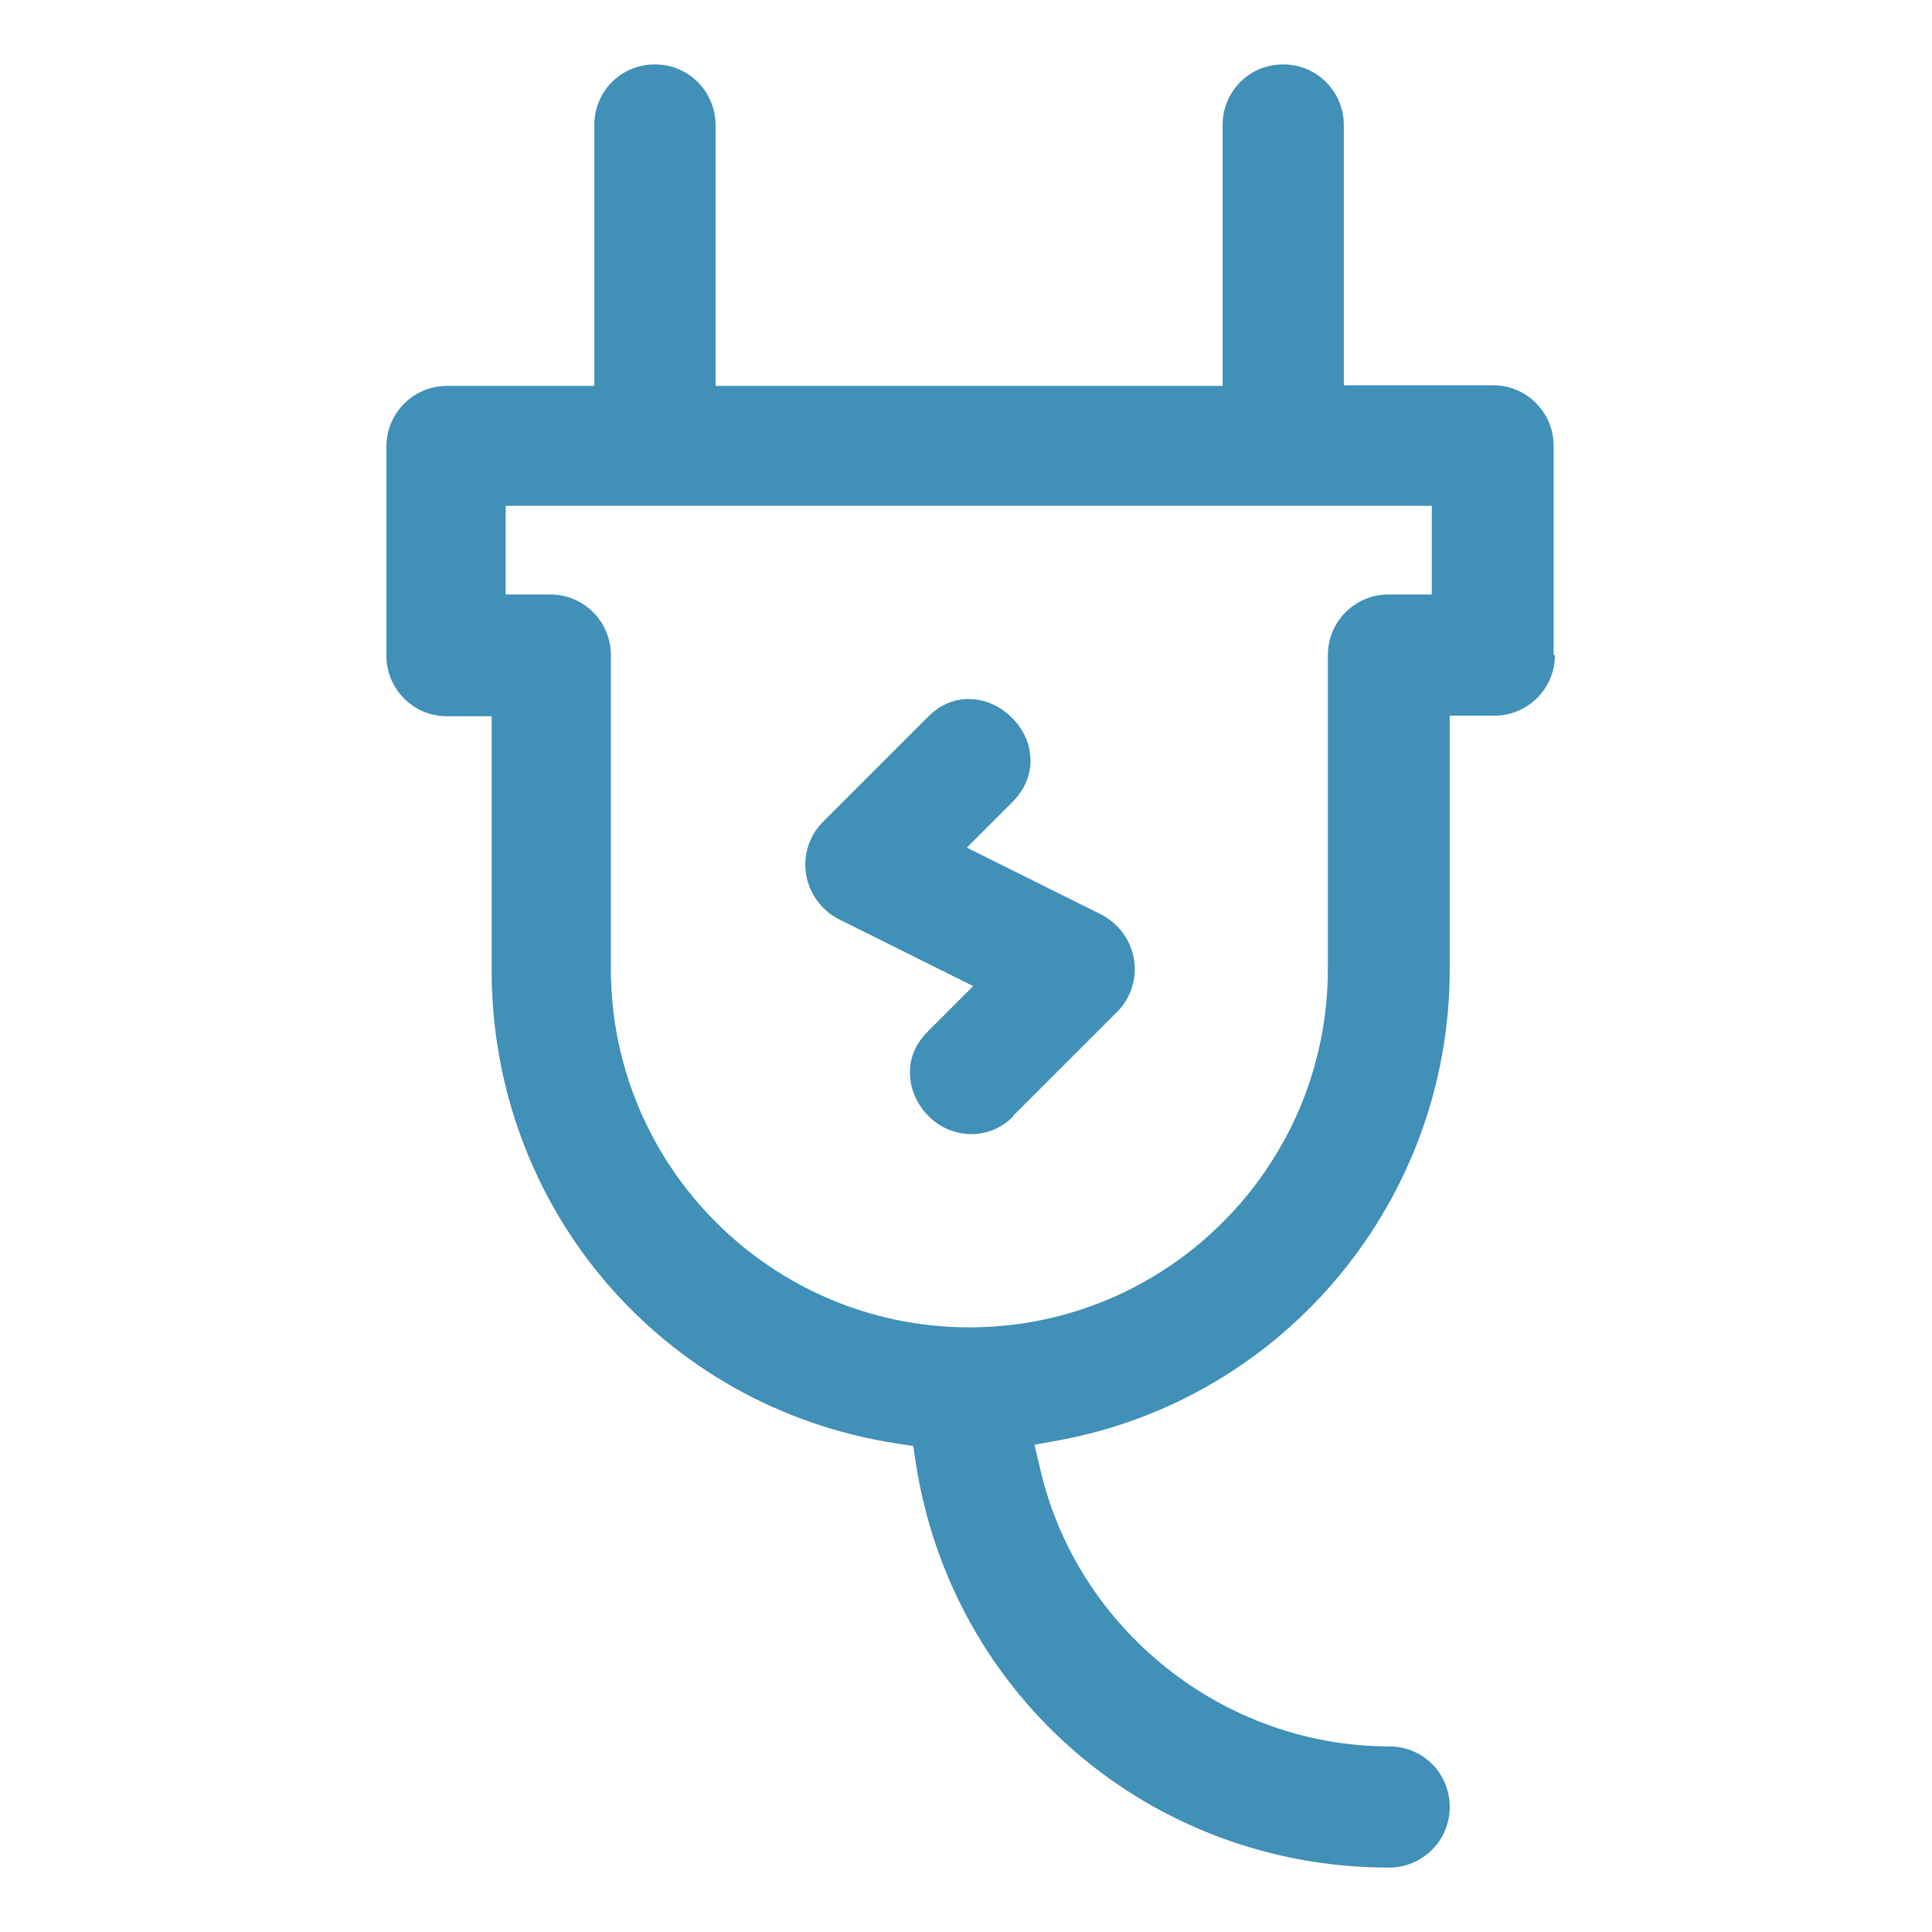 <svg xmlns="http://www.w3.org/2000/svg" width="30" height="30" viewBox="0 0 30 30" fill="none"><path d="M24.125 10.172V6.923C24.125 6.408 23.709 5.982 23.184 5.982H20.867V1.941C20.867 1.426 20.451 1 19.926 1C19.401 1 18.985 1.416 18.985 1.941V5.992H11.111V1.941C11.111 1.426 10.695 1 10.17 1C9.645 1 9.229 1.416 9.229 1.941V5.992H6.941C6.426 5.992 6 6.408 6 6.933V10.181C6 10.697 6.416 11.122 6.941 11.122H7.634V15.064C7.634 18.759 10.279 21.849 13.914 22.413L14.181 22.453L14.221 22.721C14.785 26.355 17.875 29 21.57 29C22.085 29 22.511 28.584 22.511 28.059C22.511 27.534 22.095 27.118 21.57 27.118C19.005 27.118 16.727 25.306 16.152 22.81L16.063 22.433L16.449 22.364C19.965 21.71 22.511 18.63 22.511 15.055V11.113H23.204C23.719 11.113 24.145 10.697 24.145 10.172H24.125ZM22.253 9.231H21.56C21.045 9.231 20.619 9.647 20.619 10.172V15.045C20.619 18.115 18.123 20.611 15.053 20.611C11.982 20.611 9.486 18.115 9.486 15.045V10.172C9.486 9.657 9.07 9.231 8.545 9.231H7.852V7.854H22.233V9.231H22.253Z" fill="#4090B8"/><path d="M15.726 17.332L17.351 15.708C17.559 15.5 17.658 15.193 17.608 14.896C17.559 14.599 17.37 14.341 17.103 14.202L15.013 13.162L15.716 12.459C15.964 12.212 16.053 11.905 15.974 11.588C15.885 11.251 15.598 10.973 15.271 10.884C14.954 10.805 14.647 10.884 14.399 11.142L12.775 12.766C12.567 12.974 12.468 13.281 12.517 13.578C12.567 13.876 12.755 14.133 13.022 14.272L15.112 15.312L14.409 16.015C14.211 16.213 14.112 16.451 14.132 16.708C14.142 16.936 14.251 17.164 14.419 17.332C14.775 17.689 15.36 17.718 15.736 17.332H15.726Z" fill="#4090B8"/></svg>